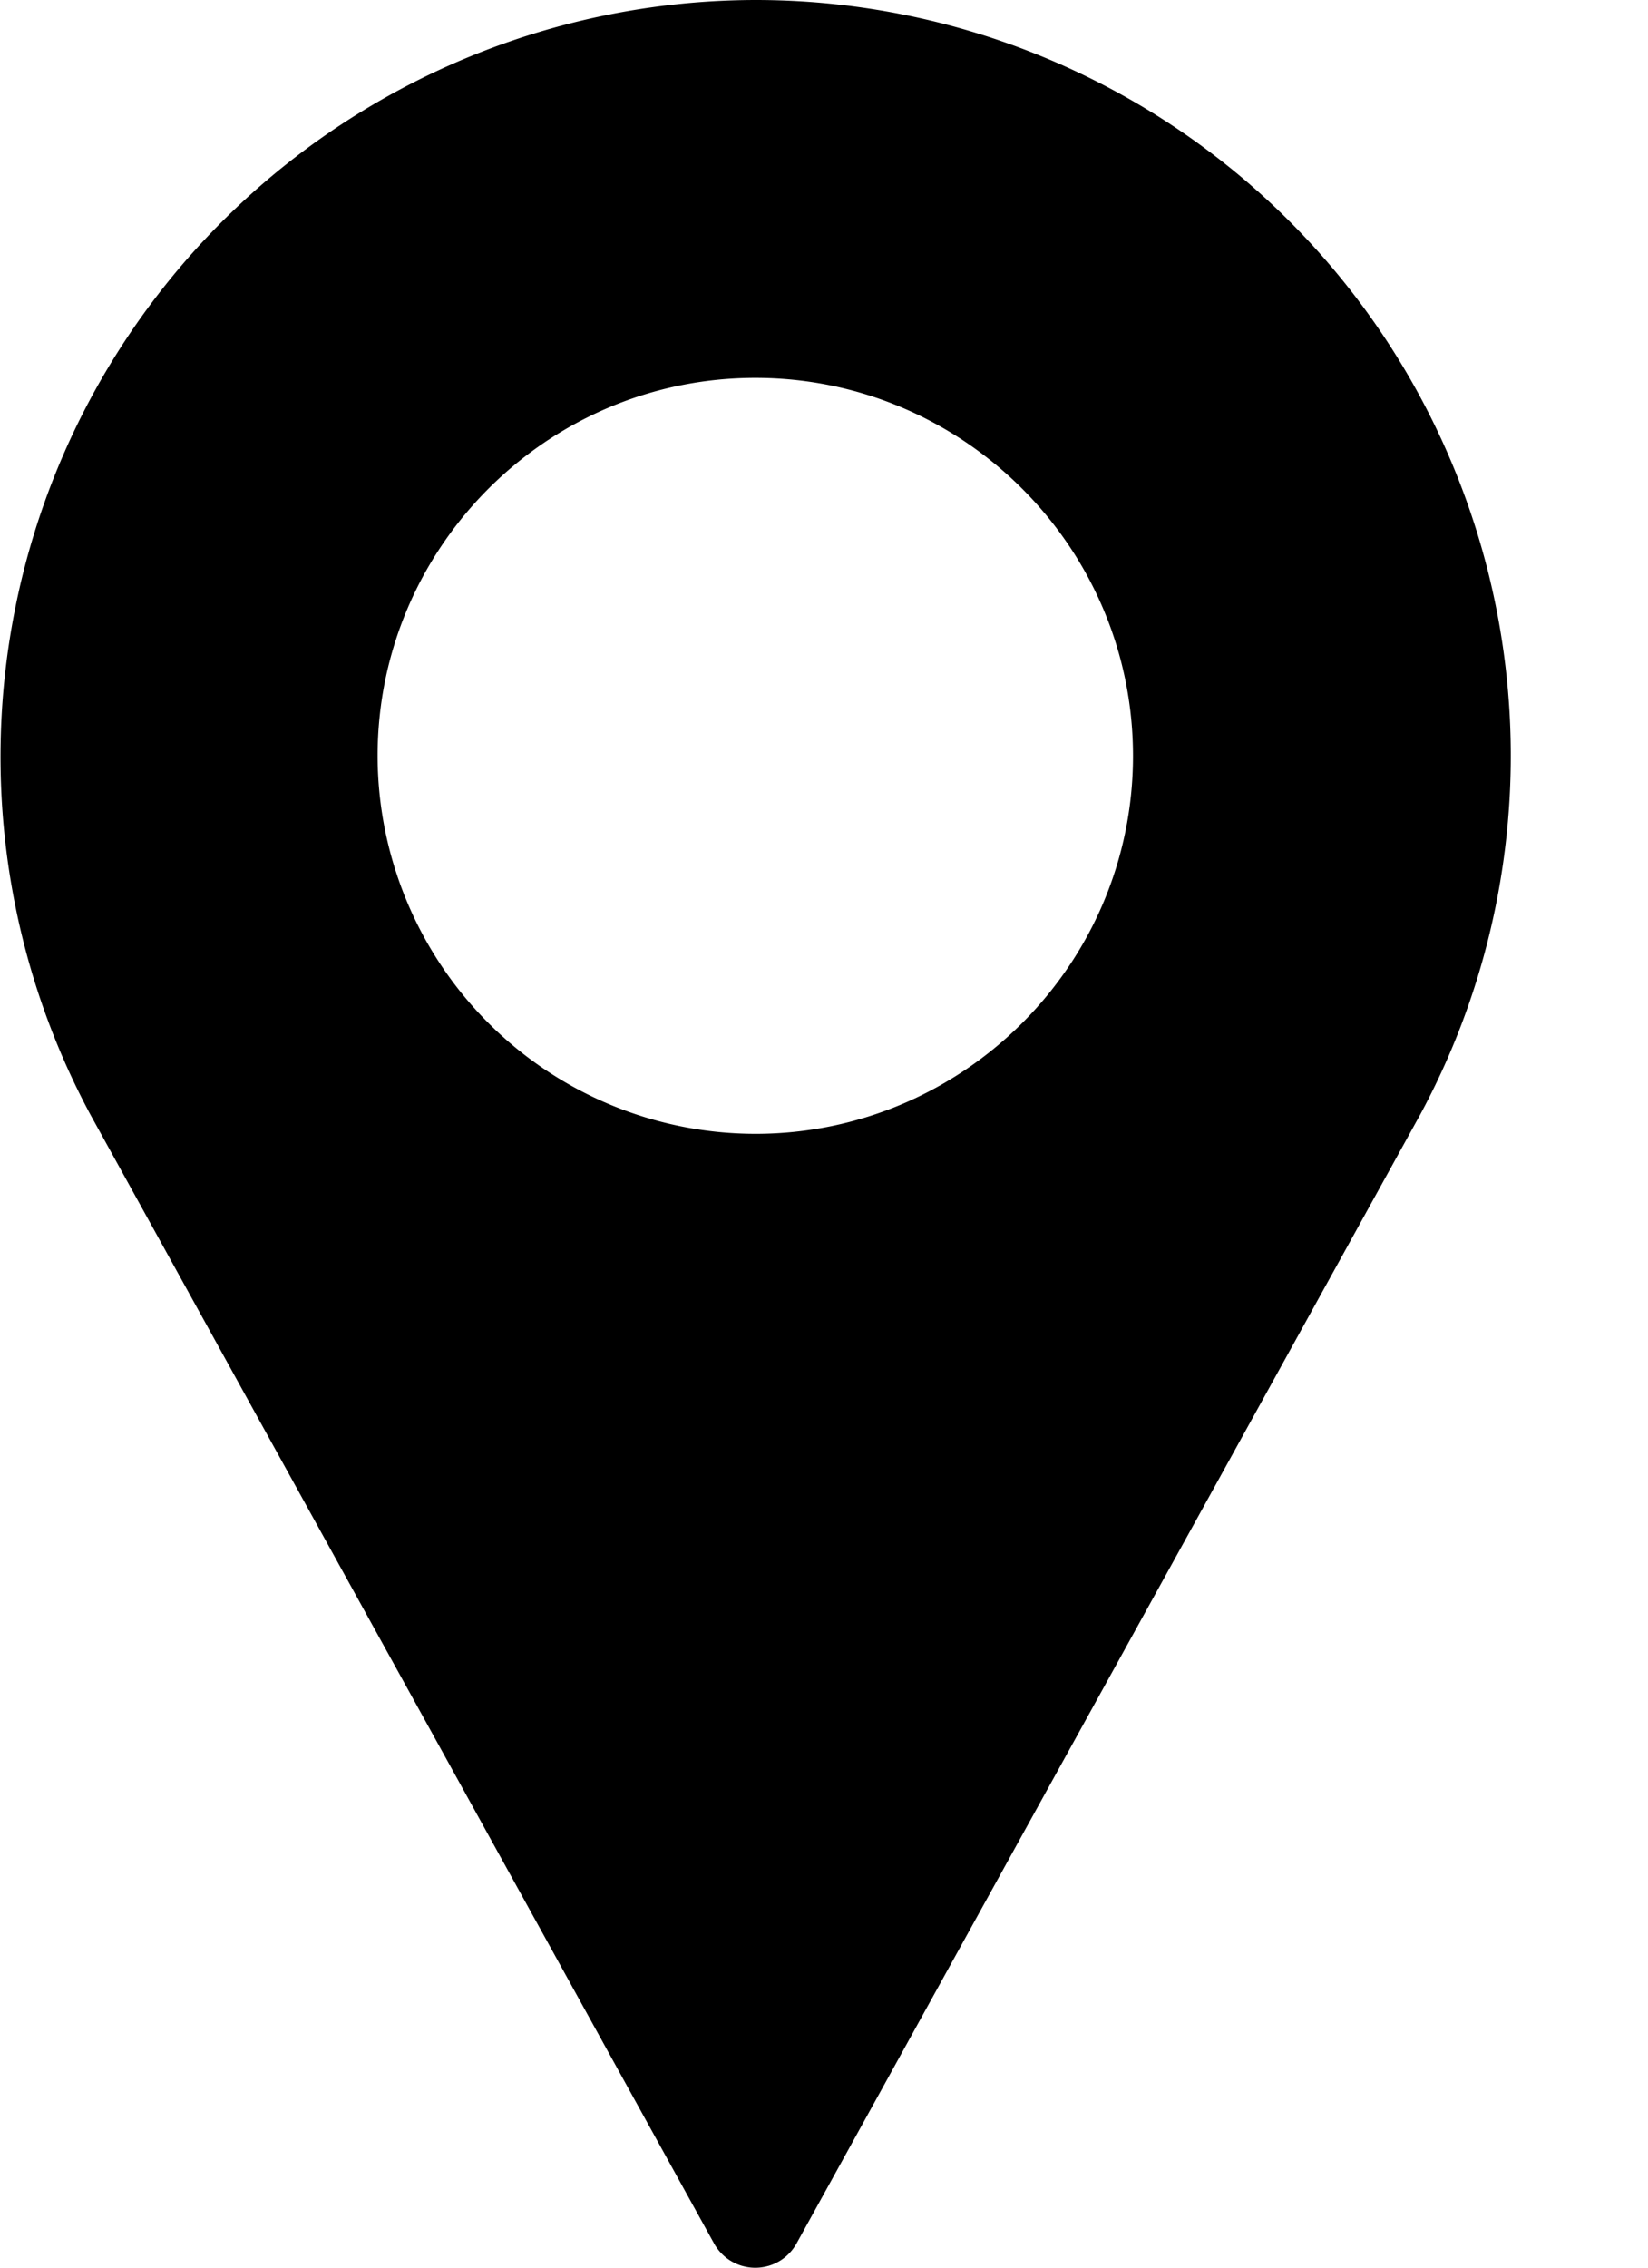 <svg width="8" height="11" viewBox="0 0 8 11" xmlns="http://www.w3.org/2000/svg">
    <path d="M3.667 0A3.671 3.671 0 0 0 .44 5.409l3.026 5.473a.229.229 0 0 0 .401 0l3.027-5.475A3.666 3.666 0 0 0 3.667 0zm0 5.5a1.836 1.836 0 0 1-1.834-1.833c0-1.011.823-1.834 1.834-1.834 1.01 0 1.833.823 1.833 1.834 0 1.01-.823 1.833-1.833 1.833z" fill="#000" fill-rule="evenodd"/>
</svg>

